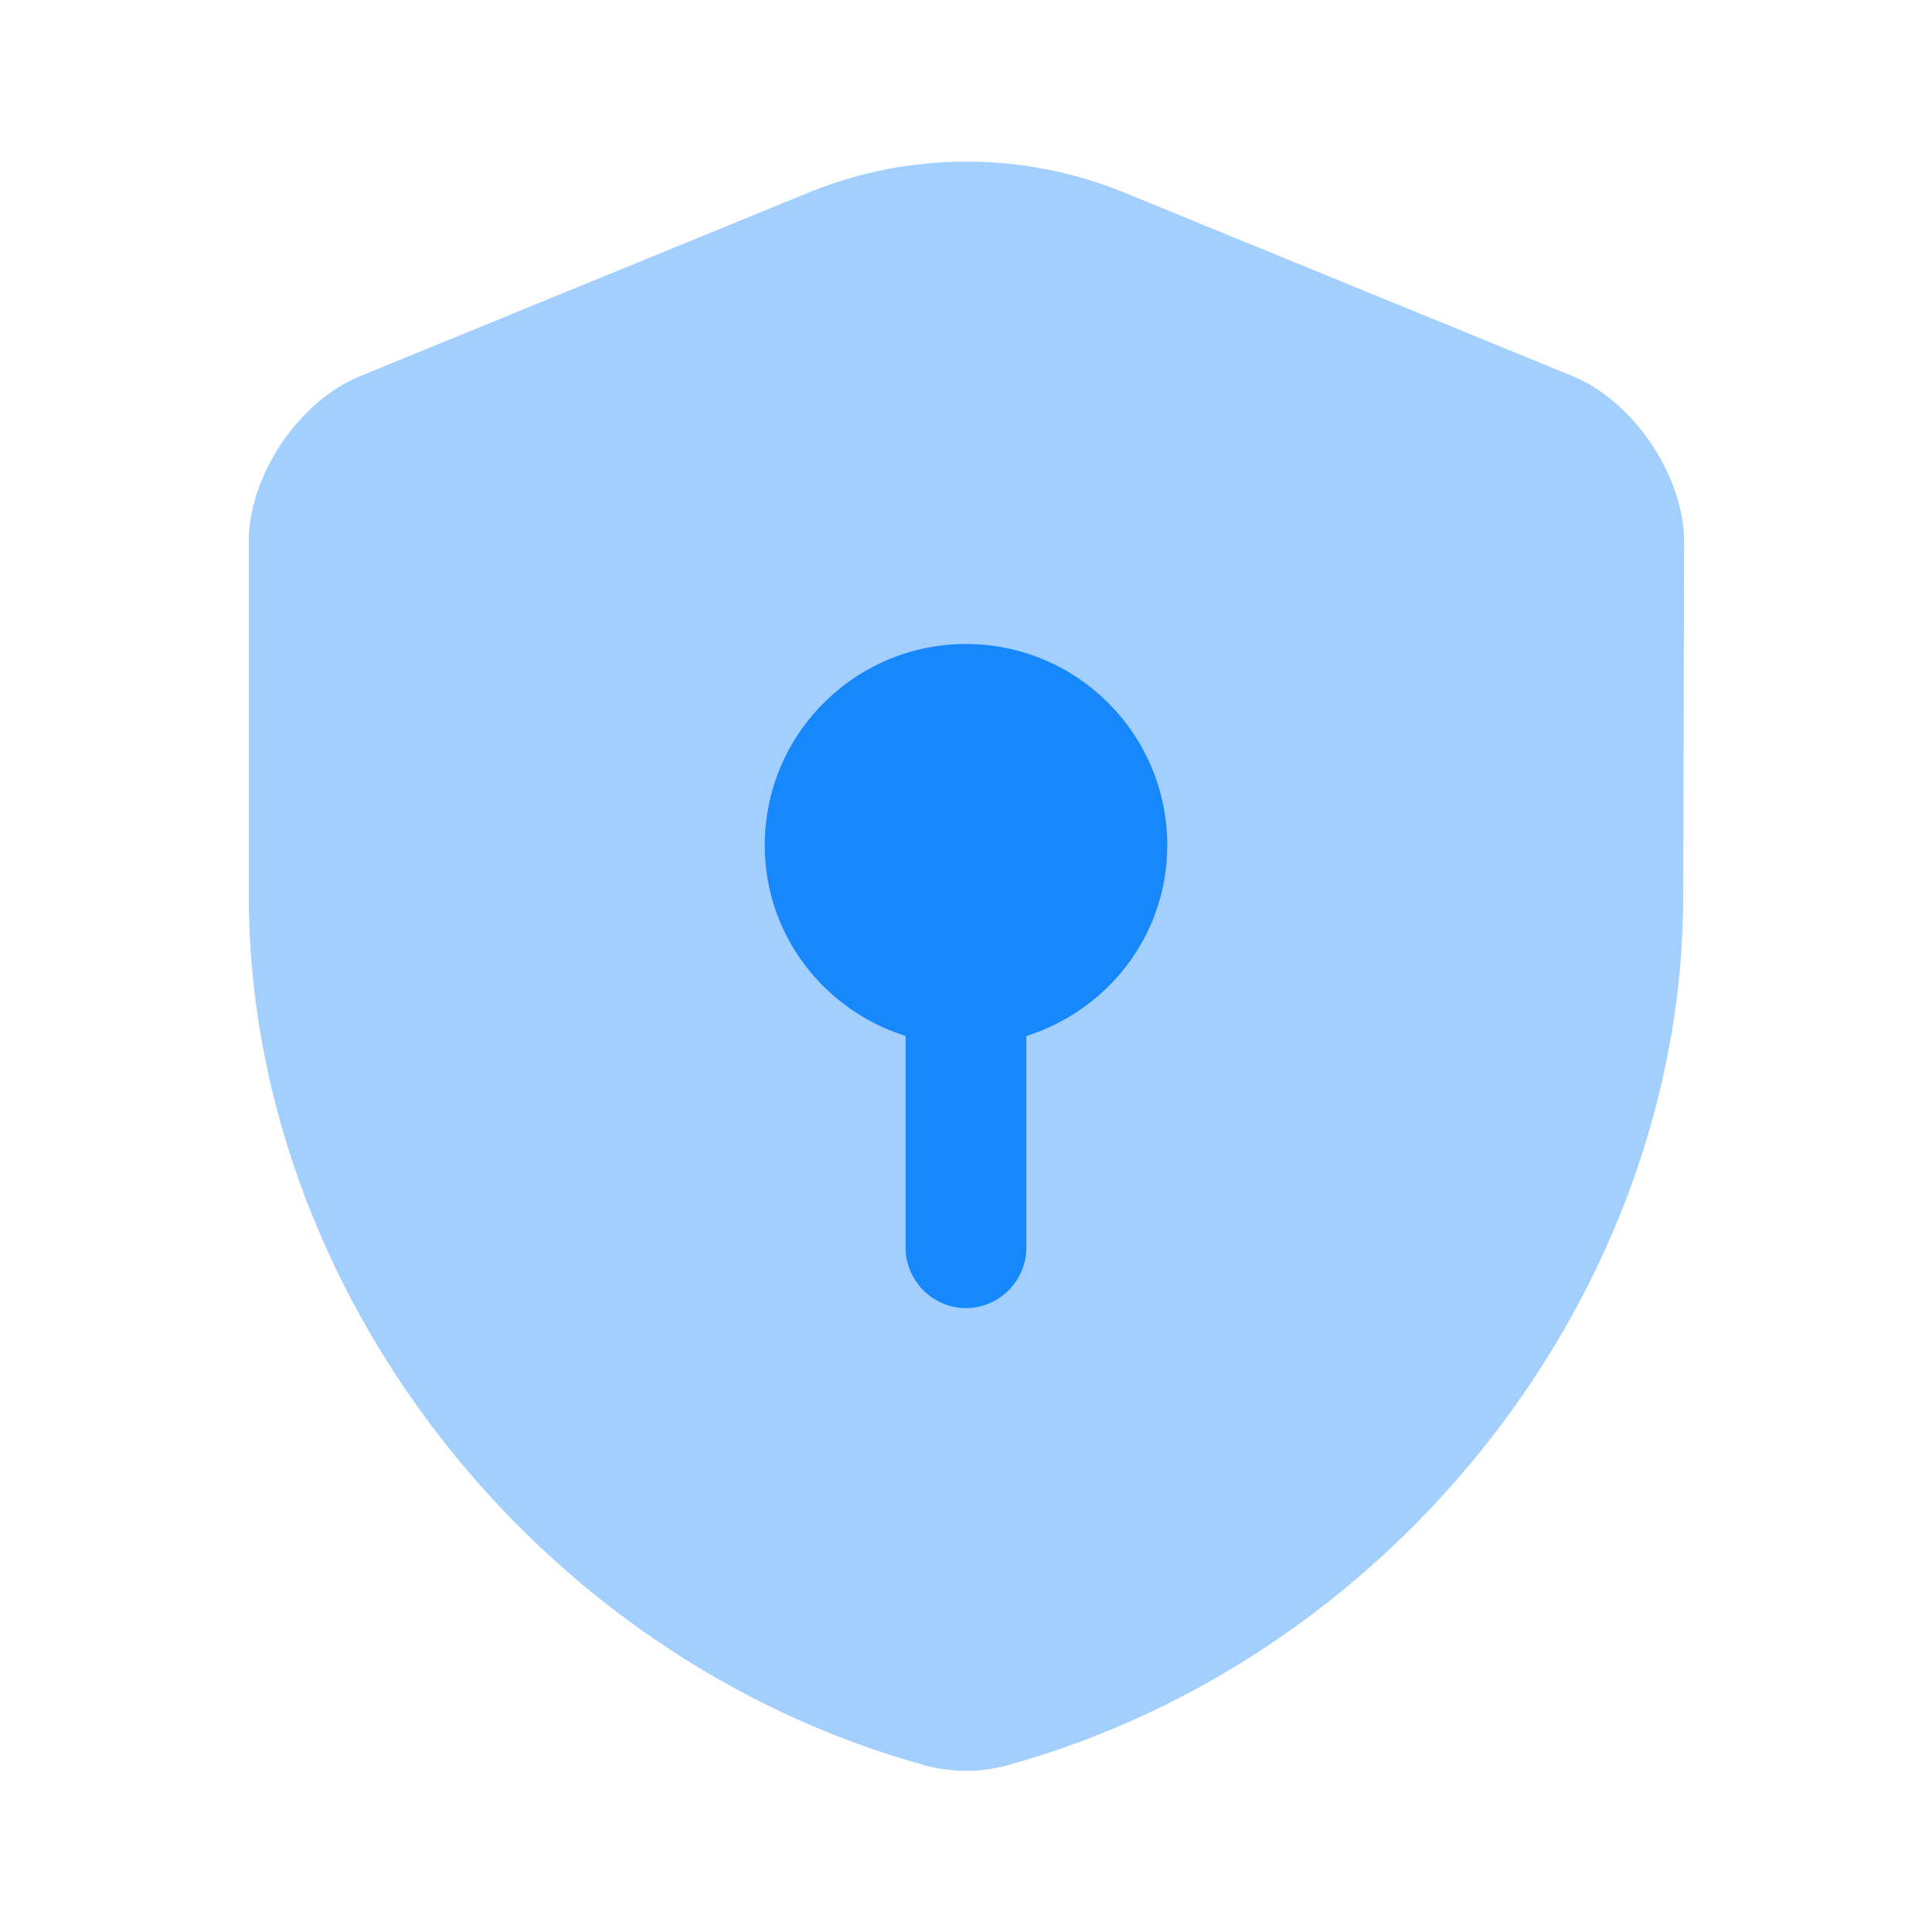 <svg width="24" height="24" viewBox="0 0 24 24" fill="none" xmlns="http://www.w3.org/2000/svg">
<path opacity="0.4" d="M20.91 11.12C20.91 16.01 17.36 20.59 12.51 21.93C12.18 22.02 11.82 22.02 11.49 21.93C6.64 20.59 3.09 16.01 3.09 11.12V6.73C3.09 5.91 3.71 4.98 4.48 4.67L10.05 2.39C11.3 1.88 12.71 1.88 13.96 2.39L19.53 4.67C20.29 4.98 20.92 5.91 20.92 6.73L20.91 11.12Z" fill="#1787FC"/>
<path d="M14.5 10.5C14.5 9.12 13.38 8 12 8C10.62 8 9.5 9.12 9.5 10.5C9.5 11.62 10.24 12.55 11.25 12.87V15.5C11.25 15.91 11.59 16.25 12 16.25C12.41 16.25 12.75 15.91 12.75 15.5V12.87C13.76 12.55 14.5 11.62 14.5 10.5Z" fill="#1787FC"/>
</svg>
